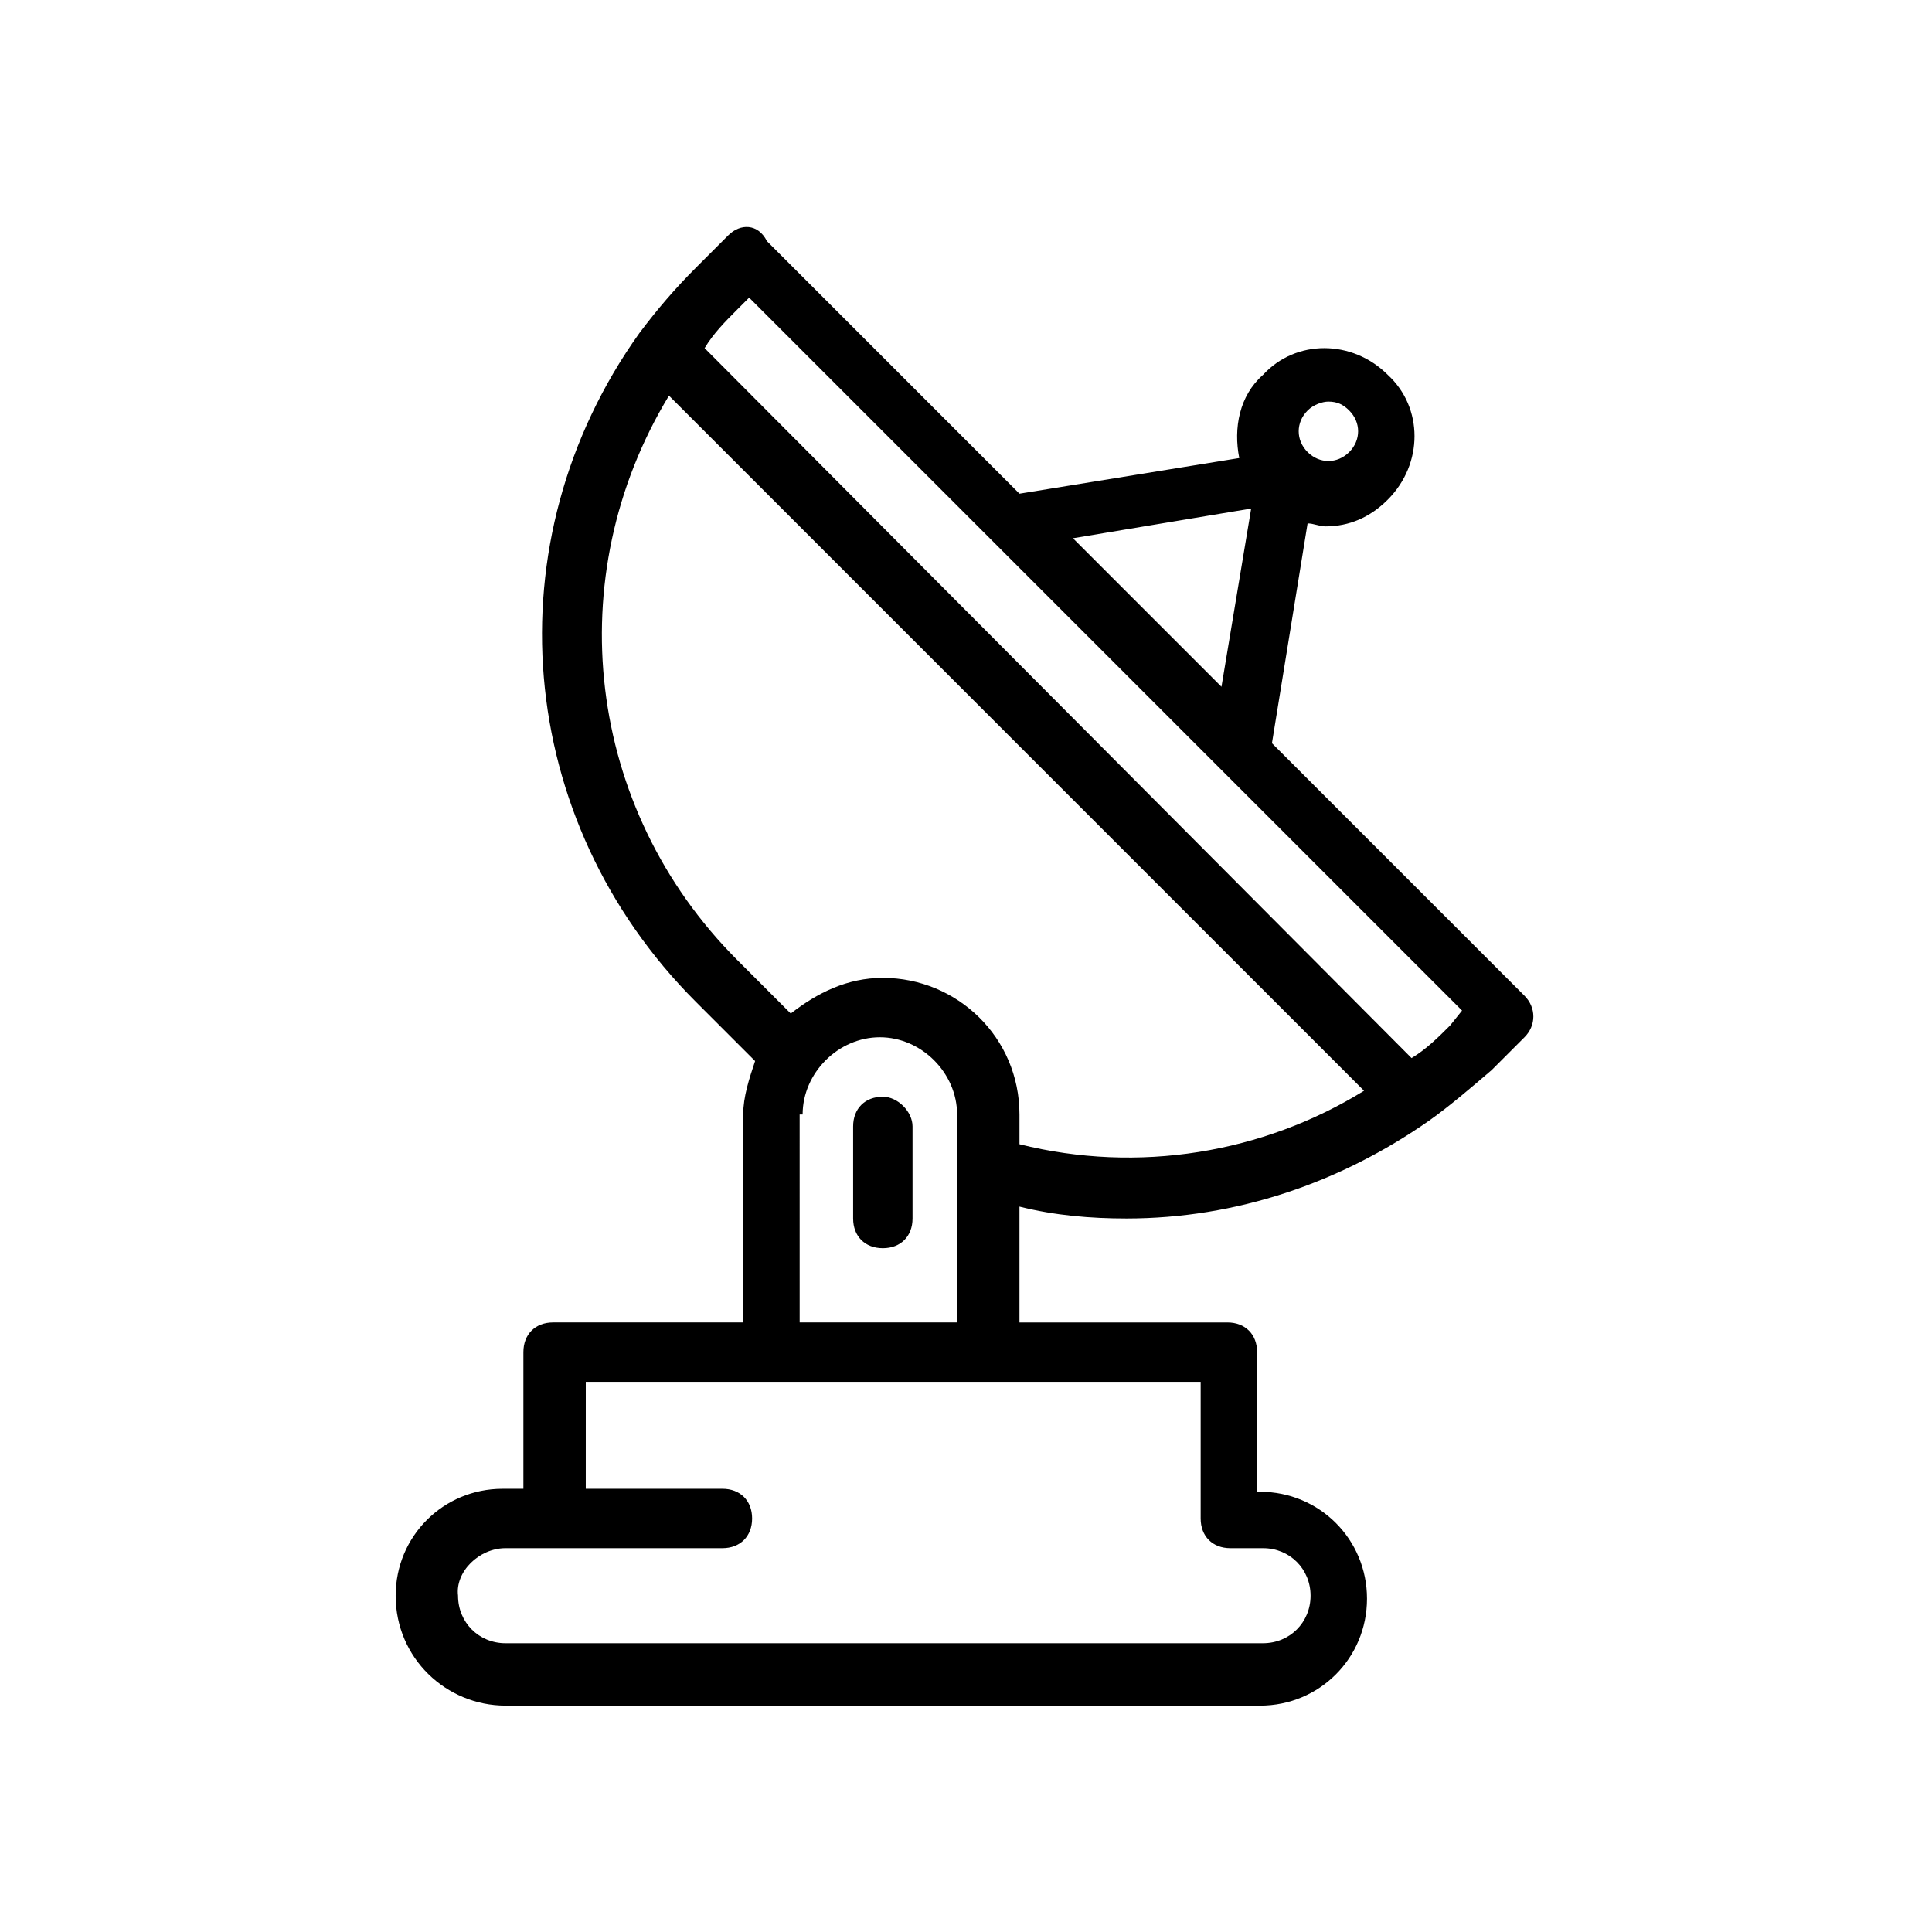 <?xml version="1.0" encoding="UTF-8"?>
<!-- Uploaded to: ICON Repo, www.iconrepo.com, Generator: ICON Repo Mixer Tools -->
<svg fill="#000000" width="800px" height="800px" version="1.1" viewBox="144 144 512 512" xmlns="http://www.w3.org/2000/svg">
 <g>
  <path d="m277.98 596.01h199.95c15.742 0 28.34-12.594 28.34-28.34 0-15.742-12.594-28.34-28.34-28.34h-0.789l0.004-36.996c0-4.723-3.148-7.871-7.871-7.871h-55.105v-30.699c9.445 2.363 18.895 3.148 28.34 3.148 29.125 0 56.68-9.445 80.293-25.977 5.512-3.938 11.02-8.66 16.531-13.383l8.66-8.66c3.148-3.148 3.148-7.871 0-11.02l-66.914-66.914 9.445-58.254c1.574 0 3.148 0.789 4.723 0.789 6.297 0 11.809-2.363 16.531-7.086 9.445-9.445 9.445-24.402 0-33.062-9.445-9.445-24.402-9.445-33.062 0-6.297 5.512-7.871 14.168-6.297 22.043l-58.254 9.445-66.914-66.914c-2.356-4.723-7.078-4.723-10.227-1.574l-8.66 8.66c-5.512 5.512-10.234 11.02-14.957 17.32-39.359 55.105-33.062 129.1 14.957 177.12l15.742 15.742c-1.574 4.723-3.148 9.445-3.148 14.168v55.105h-50.383c-4.723 0-7.871 3.148-7.871 7.871v36.211h-5.512c-15.742 0-28.34 12.594-28.34 28.34 0.004 16.531 13.387 29.125 29.129 29.125zm212.55-343.22c1.574-1.574 3.938-2.363 5.512-2.363 2.363 0 3.938 0.789 5.512 2.363 3.148 3.148 3.148 7.871 0 11.02-3.148 3.148-7.871 3.148-11.02 0-3.152-3.148-3.152-7.871-0.004-11.02zm-14.957 25.977-7.871 47.23-39.359-39.359zm-136.19-52.742 3.148-3.148 188.93 188.93-3.148 3.934c-3.148 3.148-6.297 6.297-10.234 8.66l-187.35-188.14c2.359-3.938 5.508-7.086 8.656-10.234zm-18.105 22.828 184.21 184.21c-26.766 16.531-59.828 22.039-91.316 14.168v-7.871c0-20.469-16.531-36.211-36.211-36.211-9.445 0-17.32 3.938-24.402 9.445l-14.168-14.168c-40.148-40.148-47.234-101.55-18.109-149.57zm35.426 190.5c0-11.02 9.445-20.469 20.469-20.469 11.02 0 20.469 9.445 20.469 20.469v55.105h-41.723l-0.004-55.105zm-78.723 114.93h57.465c4.723 0 7.871-3.148 7.871-7.871 0-4.723-3.148-7.871-7.871-7.871h-36.211l0.004-28.34h162.95v36.211c0 4.723 3.148 7.871 7.871 7.871h8.66c7.086 0 12.594 5.512 12.594 12.594 0 7.086-5.512 12.594-12.594 12.594l-200.74 0.004c-7.086 0-12.594-5.512-12.594-12.594-0.785-6.301 5.512-12.598 12.594-12.598z"/>
  <path d="m377.96 434.64c-4.723 0-7.871 3.148-7.871 7.871v24.402c0 4.723 3.148 7.871 7.871 7.871 4.723 0 7.871-3.148 7.871-7.871v-24.402c0-3.938-3.934-7.871-7.871-7.871z"/>
 </g>
</svg>